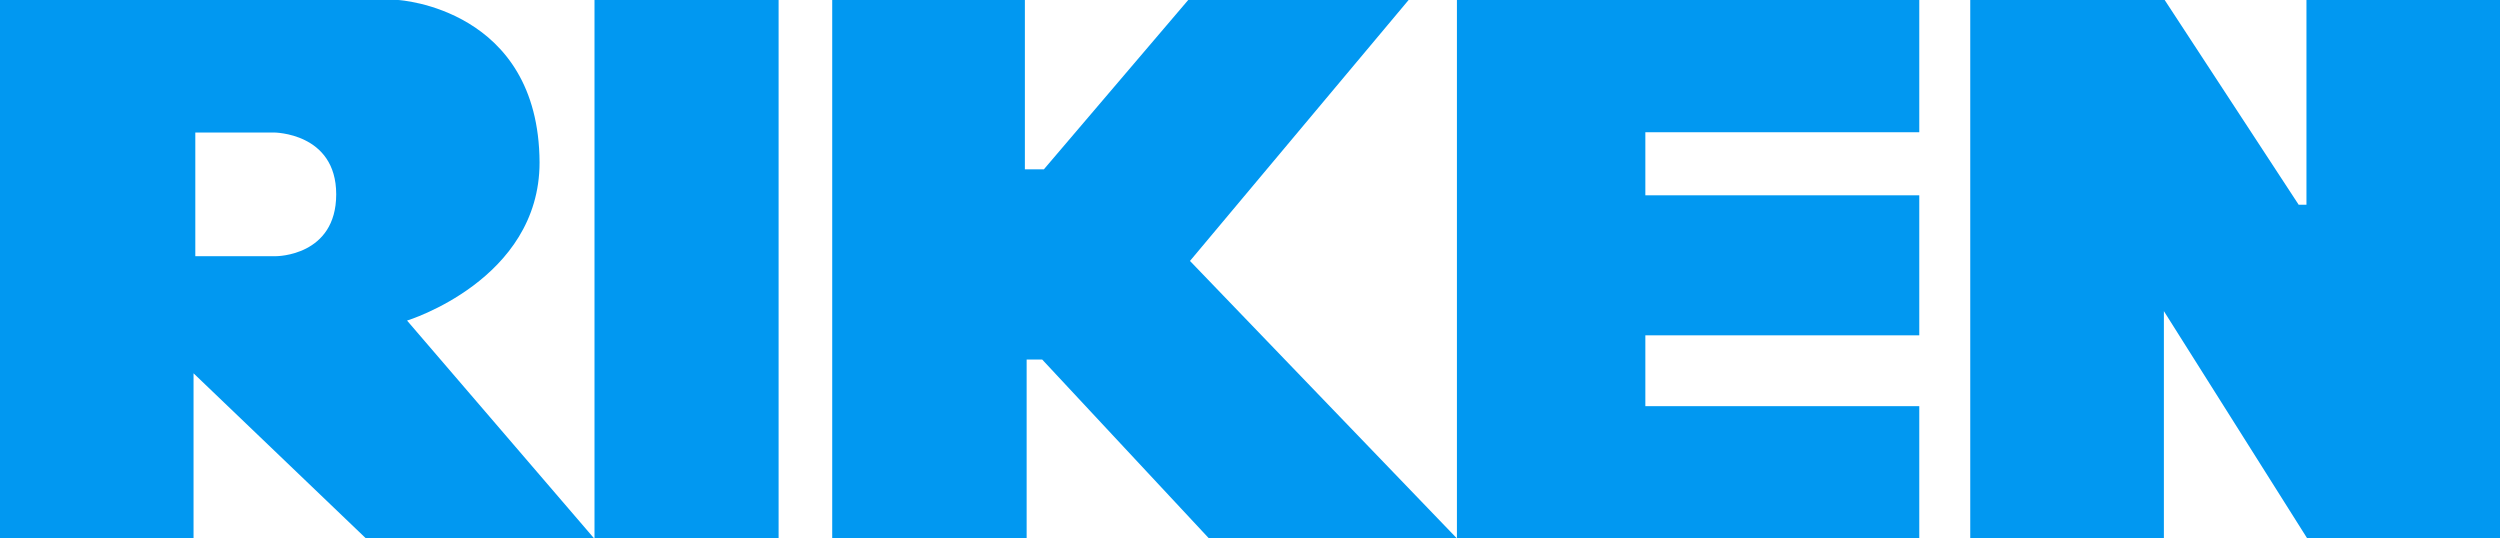 <svg id="Layer_1" data-name="Layer 1" xmlns="http://www.w3.org/2000/svg" viewBox="0 0 283.01 60.95"><defs><style>.cls-1{fill:#0198f1;}</style></defs><path class="cls-1" d="M46.08,36.29s15-4.59,15-17.9C61,.91,45.08,0,45.08,0H0V61H21.91V42.26L41.48,61H67.3ZM31.28,29H22.11V15H31s7.06,0,7.06,7S31.28,29,31.28,29Z"/><rect class="cls-1" x="67.3" width="20.84" height="60.95"/><polygon class="cls-1" points="94.21 0 116.02 0 116.02 19.17 118.17 19.17 134.51 0 159.46 0 134.71 29.54 164.93 60.95 136.86 60.95 117.98 40.7 116.22 40.7 116.22 60.95 94.21 60.95 94.21 0"/><polygon class="cls-1" points="164.93 0 217.27 0 217.27 14.97 186.26 14.97 186.26 22.11 217.27 22.11 217.27 37.96 186.26 37.96 186.26 45.98 217.27 45.98 217.27 60.95 164.93 60.95 164.93 0"/><polygon class="cls-1" points="223.04 0 245.05 0 260.22 23.18 261.1 23.18 261.1 0 283.01 0 283.01 60.95 261.19 60.95 244.96 35.22 244.96 60.95 223.04 60.95 223.04 0"/></svg>
